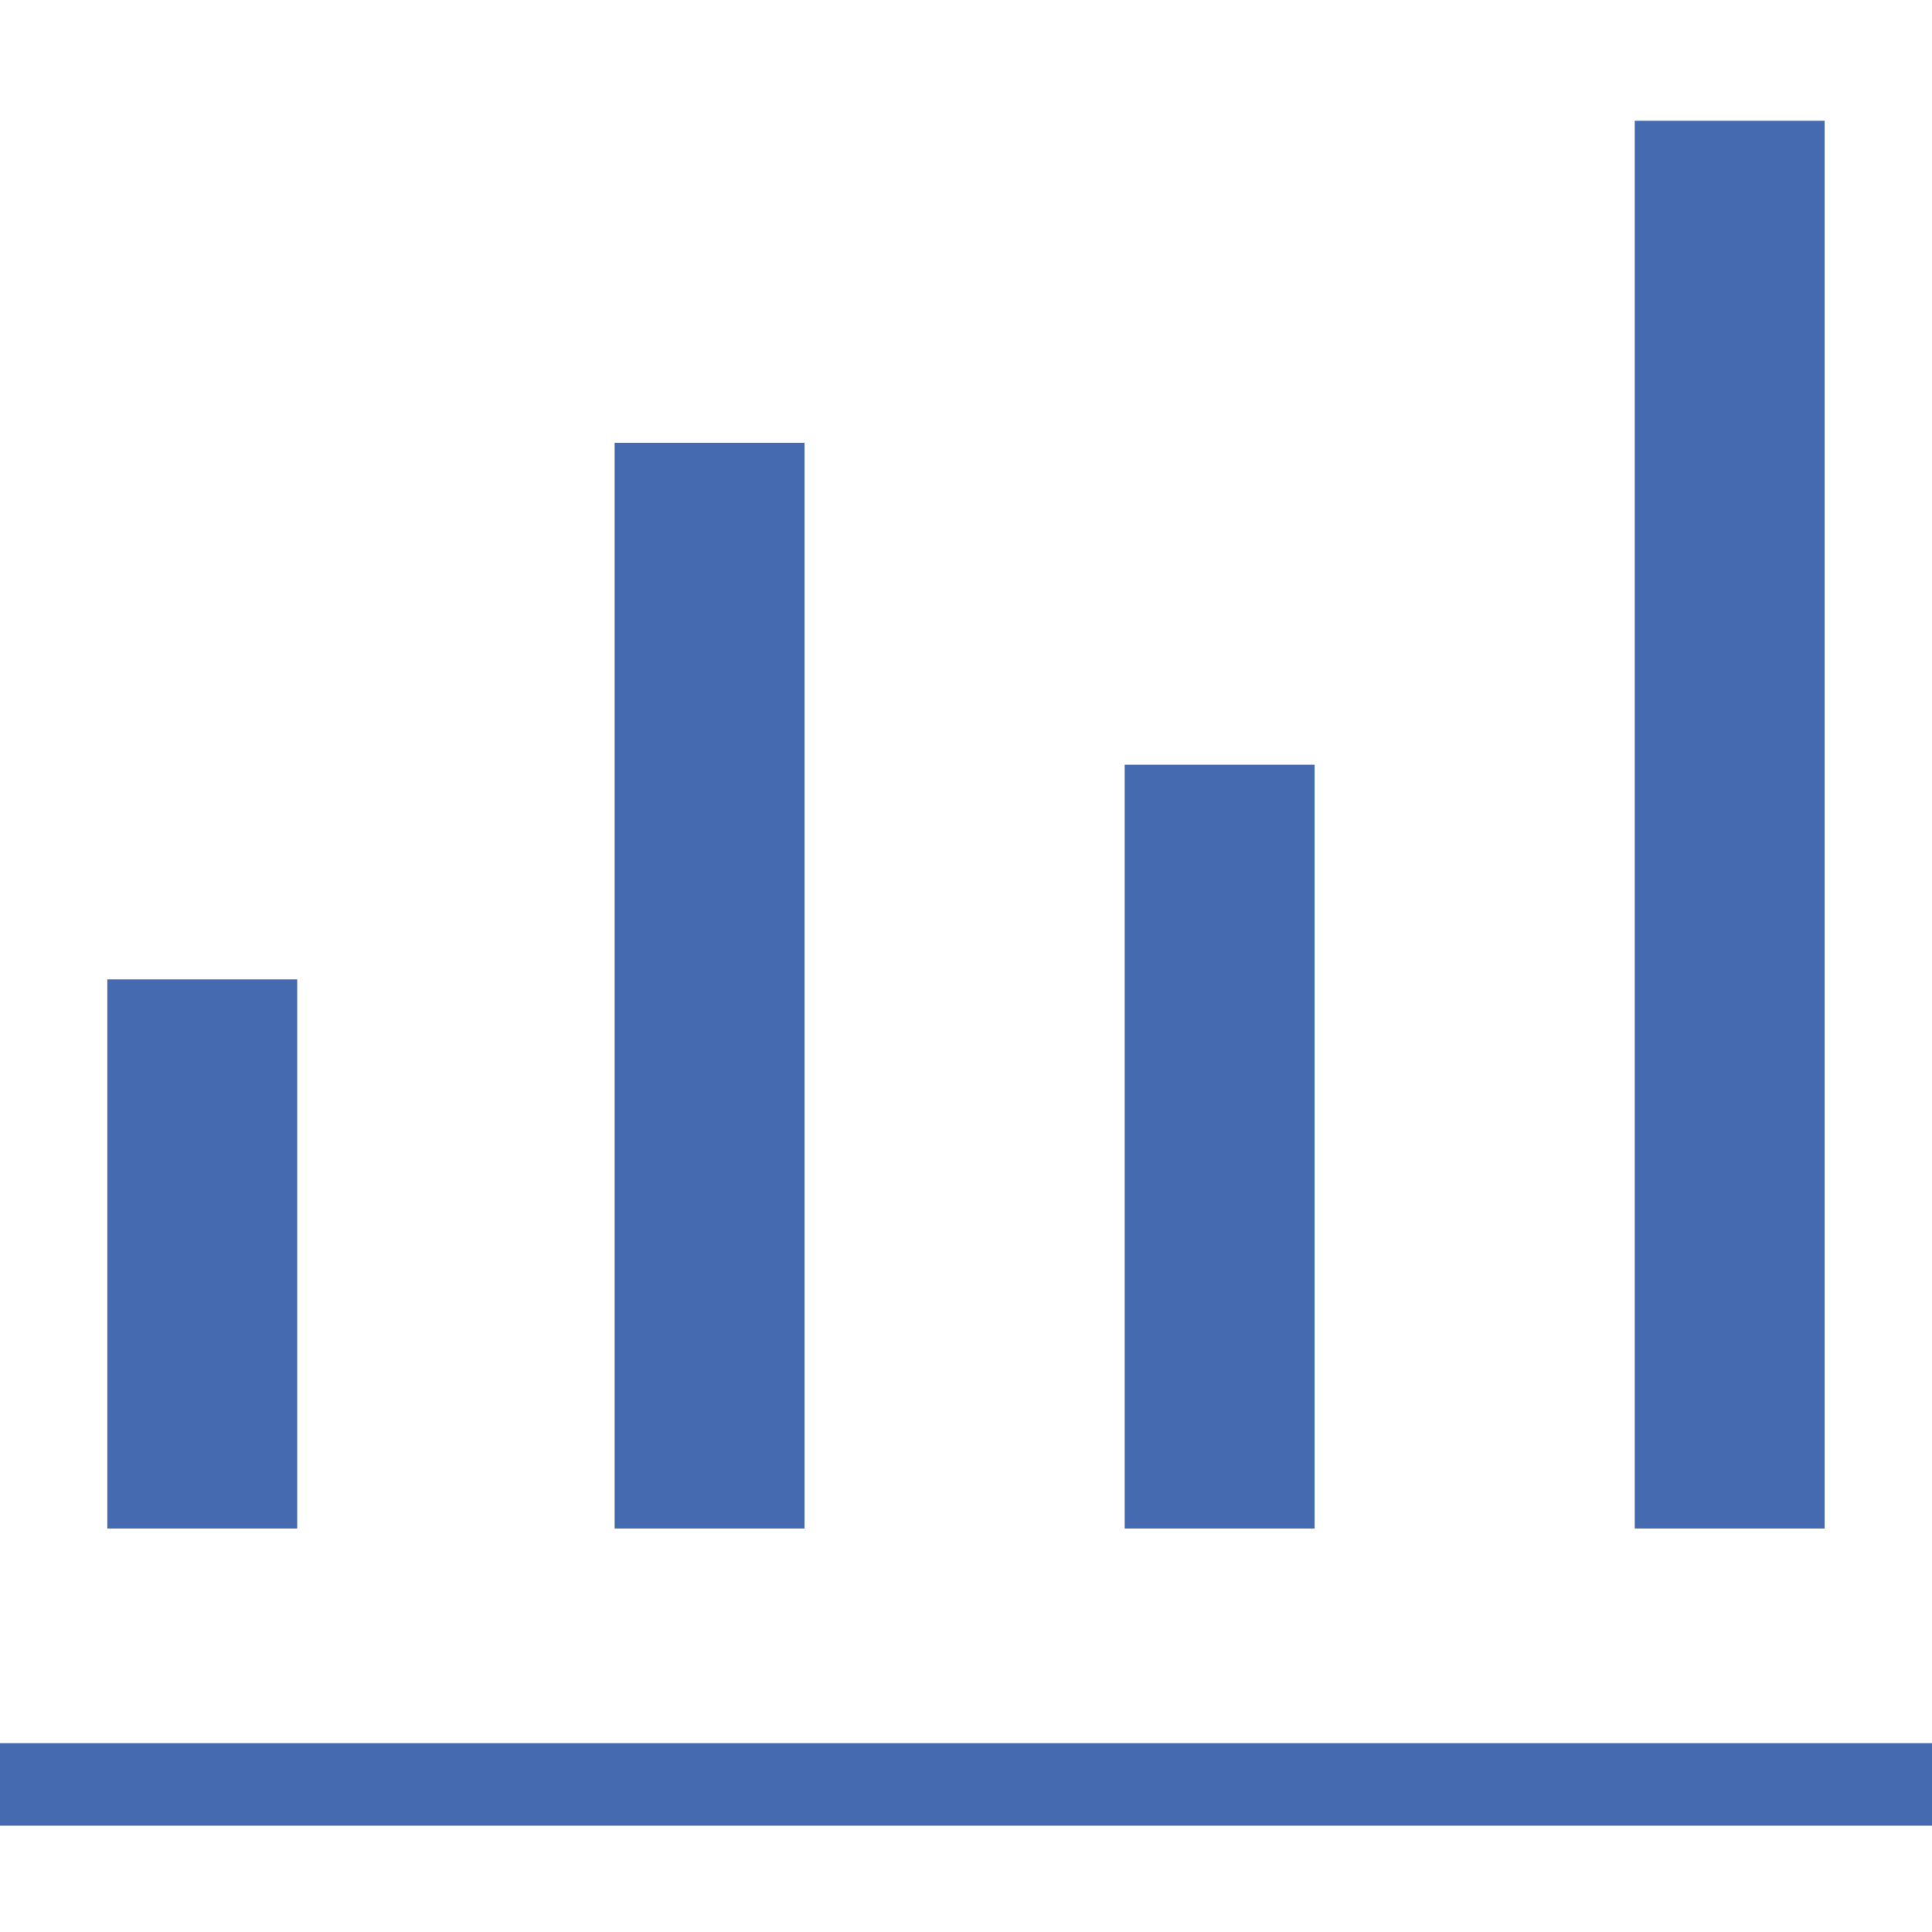 <svg width="48" height="48" viewBox="0 0 48 48" fill="none" xmlns="http://www.w3.org/2000/svg">
<path d="M0 45.359V43.308H48V45.359H0Z" fill="#466AAF"/>
<path d="M40.615 3V37.975H45.333V3H40.615Z" fill="#466AAF"/>
<path d="M2.666 24.333V37.975H7.384V24.333H2.666Z" fill="#466AAF"/>
<path d="M15.271 11V37.975H19.989V11H15.271Z" fill="#466AAF"/>
<path d="M27.943 19V37.975H32.661V19H27.943Z" fill="#466AAF"/>
</svg>
